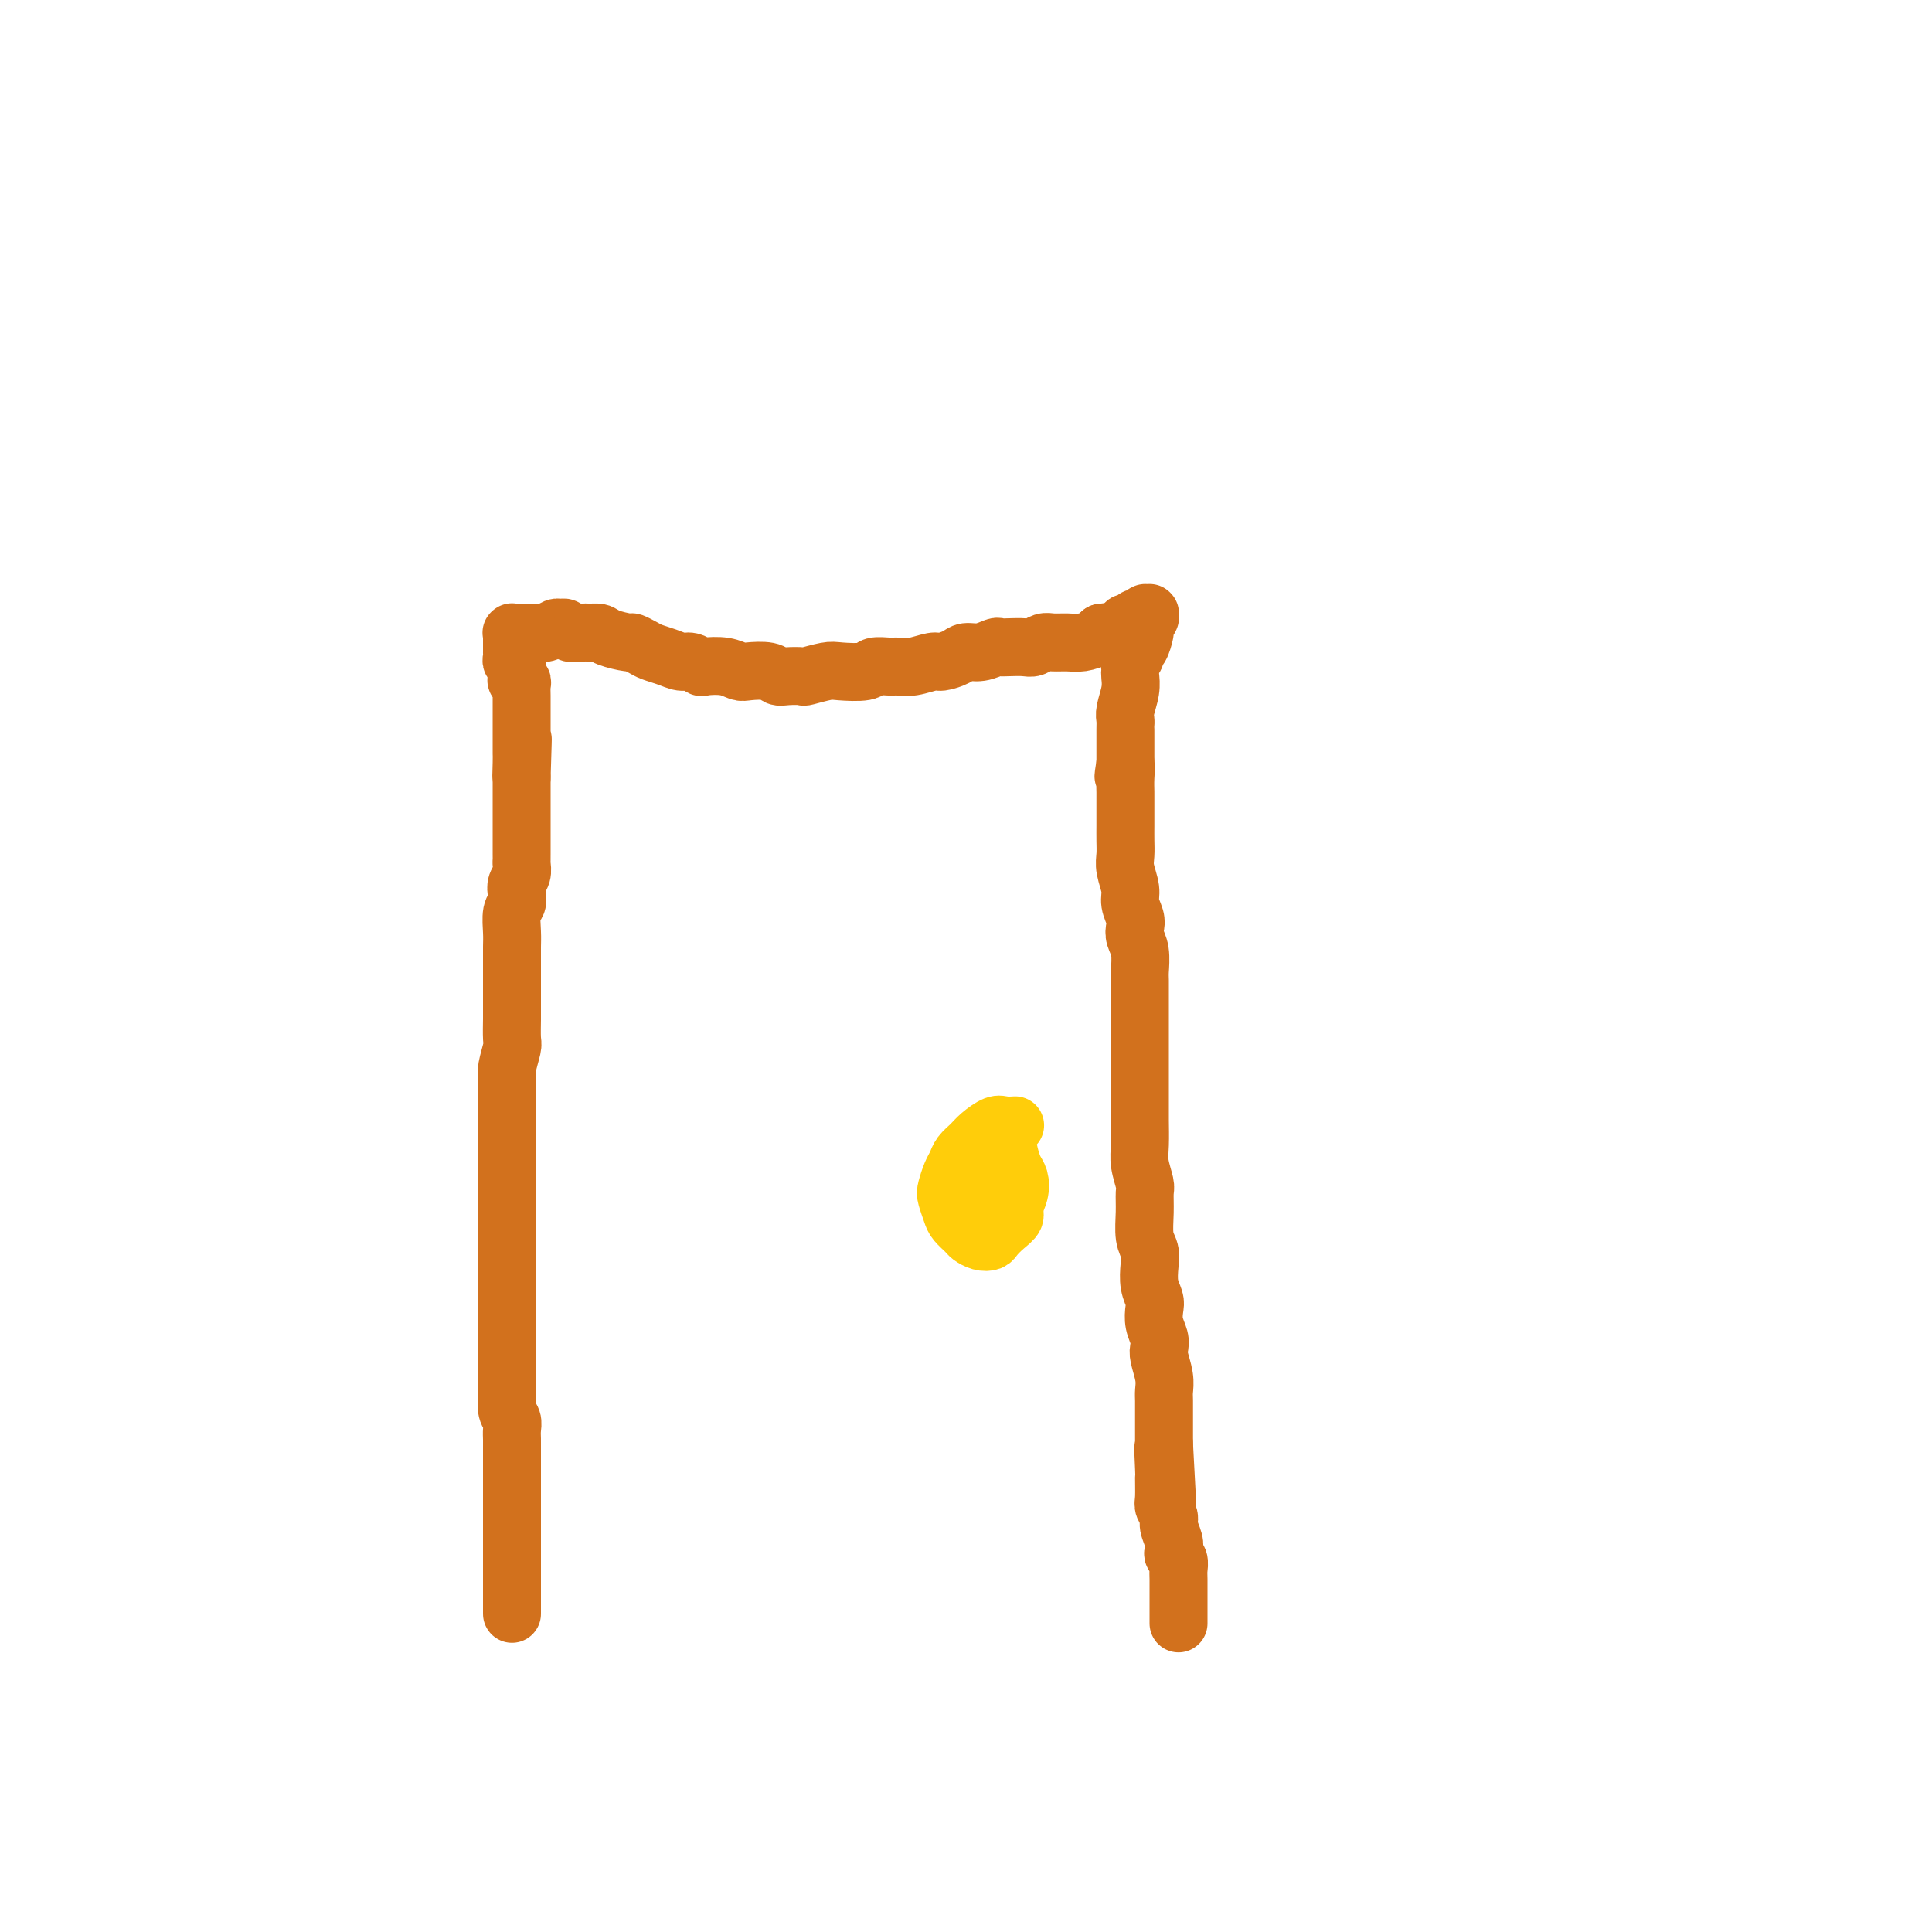 <svg viewBox='0 0 400 400' version='1.1' xmlns='http://www.w3.org/2000/svg' xmlns:xlink='http://www.w3.org/1999/xlink'><g fill='none' stroke='#D2711D' stroke-width='12' stroke-linecap='round' stroke-linejoin='round'><path d='M106,334c0.000,0.110 0.000,0.220 0,0c-0.000,-0.220 -0.000,-0.770 0,-1c0.000,-0.230 0.000,-0.141 0,0c-0.000,0.141 -0.000,0.334 0,0c0.000,-0.334 0.000,-1.196 0,-2c-0.000,-0.804 -0.000,-1.551 0,-2c0.000,-0.449 0.000,-0.599 0,-1c-0.000,-0.401 -0.000,-1.051 0,-2c0.000,-0.949 0.000,-2.196 0,-3c-0.000,-0.804 -0.000,-1.164 0,-2c0.000,-0.836 0.000,-2.150 0,-3c-0.000,-0.850 -0.000,-1.238 0,-2c0.000,-0.762 0.000,-1.897 0,-3c-0.000,-1.103 -0.000,-2.172 0,-3c0.000,-0.828 0.000,-1.415 0,-2c-0.000,-0.585 -0.000,-1.168 0,-2c0.000,-0.832 0.001,-1.914 0,-3c-0.001,-1.086 -0.004,-2.177 0,-3c0.004,-0.823 0.015,-1.379 0,-2c-0.015,-0.621 -0.057,-1.307 0,-2c0.057,-0.693 0.211,-1.392 0,-2c-0.211,-0.608 -0.789,-1.126 -1,-2c-0.211,-0.874 -0.057,-2.106 0,-3c0.057,-0.894 0.015,-1.450 0,-2c-0.015,-0.550 -0.004,-1.093 0,-2c0.004,-0.907 0.001,-2.179 0,-3c-0.001,-0.821 -0.000,-1.192 0,-2c0.000,-0.808 0.000,-2.054 0,-3c-0.000,-0.946 -0.000,-1.591 0,-2c0.000,-0.409 0.000,-0.582 0,-1c-0.000,-0.418 -0.000,-1.081 0,-2c0.000,-0.919 0.000,-2.093 0,-3c-0.000,-0.907 -0.000,-1.545 0,-2c0.000,-0.455 0.000,-0.725 0,-1c-0.000,-0.275 -0.000,-0.553 0,-1c0.000,-0.447 0.000,-1.061 0,-2c-0.000,-0.939 -0.000,-2.202 0,-3c0.000,-0.798 0.000,-1.131 0,-2c-0.000,-0.869 -0.000,-2.272 0,-3c0.000,-0.728 0.000,-0.779 0,-1c-0.000,-0.221 -0.000,-0.610 0,-1'/><path d='M105,253c-0.155,-12.830 -0.041,-4.406 0,-2c0.041,2.406 0.011,-1.207 0,-3c-0.011,-1.793 -0.003,-1.766 0,-2c0.003,-0.234 0.001,-0.729 0,-1c-0.001,-0.271 -0.000,-0.317 0,-1c0.000,-0.683 0.000,-2.004 0,-3c-0.000,-0.996 -0.000,-1.667 0,-2c0.000,-0.333 0.000,-0.326 0,-1c-0.000,-0.674 -0.000,-2.028 0,-3c0.000,-0.972 0.000,-1.562 0,-2c-0.000,-0.438 -0.000,-0.723 0,-1c0.000,-0.277 0.000,-0.546 0,-1c-0.000,-0.454 -0.001,-1.092 0,-2c0.001,-0.908 0.004,-2.086 0,-3c-0.004,-0.914 -0.015,-1.566 0,-2c0.015,-0.434 0.057,-0.652 0,-1c-0.057,-0.348 -0.211,-0.827 0,-2c0.211,-1.173 0.789,-3.041 1,-4c0.211,-0.959 0.057,-1.009 0,-2c-0.057,-0.991 -0.015,-2.923 0,-4c0.015,-1.077 0.004,-1.299 0,-2c-0.004,-0.701 -0.001,-1.882 0,-3c0.001,-1.118 0.001,-2.174 0,-3c-0.001,-0.826 -0.001,-1.422 0,-2c0.001,-0.578 0.004,-1.138 0,-2c-0.004,-0.862 -0.015,-2.027 0,-3c0.015,-0.973 0.056,-1.755 0,-3c-0.056,-1.245 -0.207,-2.952 0,-4c0.207,-1.048 0.774,-1.436 1,-2c0.226,-0.564 0.113,-1.302 0,-2c-0.113,-0.698 -0.226,-1.354 0,-2c0.226,-0.646 0.793,-1.283 1,-2c0.207,-0.717 0.056,-1.515 0,-2c-0.056,-0.485 -0.015,-0.658 0,-1c0.015,-0.342 0.004,-0.854 0,-1c-0.004,-0.146 -0.001,0.074 0,0c0.001,-0.074 0.000,-0.443 0,-1c-0.000,-0.557 -0.000,-1.304 0,-2c0.000,-0.696 0.000,-1.342 0,-2c-0.000,-0.658 -0.000,-1.327 0,-2c0.000,-0.673 0.000,-1.349 0,-2c-0.000,-0.651 -0.000,-1.278 0,-2c0.000,-0.722 0.000,-1.541 0,-2c-0.000,-0.459 -0.000,-0.560 0,-1c0.000,-0.440 0.000,-1.220 0,-2'/><path d='M108,161c0.464,-14.650 0.124,-5.276 0,-2c-0.124,3.276 -0.033,0.455 0,-1c0.033,-1.455 0.009,-1.542 0,-2c-0.009,-0.458 -0.002,-1.286 0,-2c0.002,-0.714 0.001,-1.315 0,-2c-0.001,-0.685 -0.000,-1.454 0,-2c0.000,-0.546 0.001,-0.868 0,-2c-0.001,-1.132 -0.004,-3.073 0,-4c0.004,-0.927 0.015,-0.840 0,-1c-0.015,-0.160 -0.057,-0.569 0,-1c0.057,-0.431 0.211,-0.885 0,-1c-0.211,-0.115 -0.789,0.110 -1,0c-0.211,-0.110 -0.056,-0.555 0,-1c0.056,-0.445 0.011,-0.889 0,-1c-0.011,-0.111 0.011,0.111 0,0c-0.011,-0.111 -0.056,-0.556 0,-1c0.056,-0.444 0.211,-0.888 0,-1c-0.211,-0.112 -0.789,0.110 -1,0c-0.211,-0.110 -0.057,-0.550 0,-1c0.057,-0.450 0.015,-0.909 0,-1c-0.015,-0.091 -0.004,0.187 0,0c0.004,-0.187 0.001,-0.838 0,-1c-0.001,-0.162 -0.000,0.167 0,0c0.000,-0.167 0.000,-0.829 0,-1c-0.000,-0.171 -0.000,0.150 0,0c0.000,-0.150 -0.000,-0.771 0,-1c0.000,-0.229 0.000,-0.065 0,0c-0.000,0.065 -0.000,0.032 0,0c0.000,-0.032 0.000,-0.061 0,0c-0.000,0.061 -0.001,0.212 0,0c0.001,-0.212 0.004,-0.789 0,-1c-0.004,-0.211 -0.016,-0.057 0,0c0.016,0.057 0.059,0.015 0,0c-0.059,-0.015 -0.219,-0.004 0,0c0.219,0.004 0.817,0.001 1,0c0.183,-0.001 -0.050,0.001 0,0c0.050,-0.001 0.384,-0.004 1,0c0.616,0.004 1.513,0.015 2,0c0.487,-0.015 0.565,-0.058 1,0c0.435,0.058 1.229,0.215 2,0c0.771,-0.215 1.519,-0.804 2,-1c0.481,-0.196 0.696,-0.001 1,0c0.304,0.001 0.697,-0.192 1,0c0.303,0.192 0.515,0.769 1,1c0.485,0.231 1.242,0.115 2,0'/><path d='M120,131c2.513,-0.143 1.796,-0.001 2,0c0.204,0.001 1.329,-0.140 2,0c0.671,0.140 0.889,0.563 2,1c1.111,0.437 3.115,0.890 4,1c0.885,0.110 0.649,-0.124 1,0c0.351,0.124 1.287,0.607 2,1c0.713,0.393 1.204,0.698 2,1c0.796,0.302 1.898,0.603 3,1c1.102,0.397 2.202,0.890 3,1c0.798,0.110 1.292,-0.163 2,0c0.708,0.163 1.630,0.762 2,1c0.370,0.238 0.190,0.115 1,0c0.810,-0.115 2.612,-0.223 4,0c1.388,0.223 2.362,0.778 3,1c0.638,0.222 0.939,0.112 2,0c1.061,-0.112 2.883,-0.225 4,0c1.117,0.225 1.528,0.789 2,1c0.472,0.211 1.005,0.070 2,0c0.995,-0.070 2.452,-0.070 3,0c0.548,0.070 0.186,0.211 1,0c0.814,-0.211 2.802,-0.774 4,-1c1.198,-0.226 1.605,-0.113 3,0c1.395,0.113 3.779,0.228 5,0c1.221,-0.228 1.279,-0.797 2,-1c0.721,-0.203 2.103,-0.040 3,0c0.897,0.040 1.308,-0.045 2,0c0.692,0.045 1.665,0.218 3,0c1.335,-0.218 3.032,-0.828 4,-1c0.968,-0.172 1.209,0.094 2,0c0.791,-0.094 2.134,-0.547 3,-1c0.866,-0.453 1.256,-0.906 2,-1c0.744,-0.094 1.841,0.171 3,0c1.159,-0.171 2.379,-0.777 3,-1c0.621,-0.223 0.642,-0.064 1,0c0.358,0.064 1.054,0.031 2,0c0.946,-0.031 2.143,-0.061 3,0c0.857,0.061 1.373,0.213 2,0c0.627,-0.213 1.366,-0.792 2,-1c0.634,-0.208 1.164,-0.045 2,0c0.836,0.045 1.977,-0.029 3,0c1.023,0.029 1.929,0.162 3,0c1.071,-0.162 2.306,-0.618 3,-1c0.694,-0.382 0.847,-0.691 1,-1'/><path d='M228,131c10.400,-1.349 3.900,-0.222 2,0c-1.900,0.222 0.801,-0.463 2,-1c1.199,-0.537 0.895,-0.928 1,-1c0.105,-0.072 0.620,0.173 1,0c0.380,-0.173 0.624,-0.764 1,-1c0.376,-0.236 0.884,-0.116 1,0c0.116,0.116 -0.161,0.227 0,0c0.161,-0.227 0.761,-0.793 1,-1c0.239,-0.207 0.117,-0.055 0,0c-0.117,0.055 -0.227,0.015 0,0c0.227,-0.015 0.793,-0.004 1,0c0.207,0.004 0.055,0.000 0,0c-0.055,-0.000 -0.015,0.004 0,0c0.015,-0.004 0.004,-0.015 0,0c-0.004,0.015 0.000,0.055 0,0c-0.000,-0.055 -0.004,-0.207 0,0c0.004,0.207 0.015,0.772 0,1c-0.015,0.228 -0.057,0.117 0,0c0.057,-0.117 0.211,-0.242 0,0c-0.211,0.242 -0.788,0.850 -1,1c-0.212,0.150 -0.060,-0.160 0,0c0.060,0.160 0.026,0.788 0,1c-0.026,0.212 -0.044,0.007 0,0c0.044,-0.007 0.152,0.183 0,1c-0.152,0.817 -0.562,2.260 -1,3c-0.438,0.740 -0.902,0.776 -1,1c-0.098,0.224 0.170,0.636 0,1c-0.170,0.364 -0.776,0.680 -1,1c-0.224,0.320 -0.064,0.645 0,1c0.064,0.355 0.031,0.739 0,1c-0.031,0.261 -0.061,0.399 0,1c0.061,0.601 0.212,1.664 0,3c-0.212,1.336 -0.789,2.945 -1,4c-0.211,1.055 -0.057,1.556 0,2c0.057,0.444 0.015,0.830 0,1c-0.015,0.170 -0.004,0.123 0,1c0.004,0.877 0.001,2.679 0,4c-0.001,1.321 -0.001,2.160 0,3'/><path d='M233,158c-0.774,4.944 -0.207,1.804 0,1c0.207,-0.804 0.056,0.728 0,2c-0.056,1.272 -0.015,2.283 0,3c0.015,0.717 0.004,1.140 0,2c-0.004,0.860 -0.002,2.158 0,3c0.002,0.842 0.005,1.230 0,2c-0.005,0.770 -0.016,1.924 0,3c0.016,1.076 0.061,2.074 0,3c-0.061,0.926 -0.226,1.781 0,3c0.226,1.219 0.844,2.801 1,4c0.156,1.199 -0.151,2.013 0,3c0.151,0.987 0.758,2.145 1,3c0.242,0.855 0.117,1.406 0,2c-0.117,0.594 -0.228,1.232 0,2c0.228,0.768 0.793,1.665 1,3c0.207,1.335 0.055,3.108 0,4c-0.055,0.892 -0.015,0.902 0,2c0.015,1.098 0.004,3.284 0,5c-0.004,1.716 -0.001,2.962 0,4c0.001,1.038 0.000,1.867 0,3c-0.000,1.133 -0.000,2.570 0,4c0.000,1.430 0.000,2.854 0,4c-0.000,1.146 -0.001,2.013 0,3c0.001,0.987 0.004,2.092 0,3c-0.004,0.908 -0.015,1.617 0,3c0.015,1.383 0.057,3.439 0,5c-0.057,1.561 -0.212,2.627 0,4c0.212,1.373 0.793,3.053 1,4c0.207,0.947 0.042,1.162 0,2c-0.042,0.838 0.040,2.300 0,4c-0.040,1.700 -0.203,3.639 0,5c0.203,1.361 0.773,2.146 1,3c0.227,0.854 0.112,1.779 0,3c-0.112,1.221 -0.223,2.739 0,4c0.223,1.261 0.778,2.263 1,3c0.222,0.737 0.111,1.207 0,2c-0.111,0.793 -0.222,1.910 0,3c0.222,1.090 0.777,2.155 1,3c0.223,0.845 0.112,1.471 0,2c-0.112,0.529 -0.226,0.961 0,2c0.226,1.039 0.793,2.686 1,4c0.207,1.314 0.056,2.297 0,3c-0.056,0.703 -0.015,1.127 0,2c0.015,0.873 0.004,2.197 0,3c-0.004,0.803 -0.001,1.087 0,2c0.001,0.913 0.001,2.457 0,4'/><path d='M241,299c1.237,22.388 0.330,7.857 0,3c-0.330,-4.857 -0.085,-0.041 0,2c0.085,2.041 0.008,1.308 0,2c-0.008,0.692 0.054,2.808 0,4c-0.054,1.192 -0.224,1.461 0,2c0.224,0.539 0.844,1.349 1,2c0.156,0.651 -0.151,1.143 0,2c0.151,0.857 0.758,2.078 1,3c0.242,0.922 0.117,1.543 0,2c-0.117,0.457 -0.228,0.749 0,1c0.228,0.251 0.793,0.462 1,1c0.207,0.538 0.055,1.402 0,2c-0.055,0.598 -0.015,0.930 0,2c0.015,1.070 0.004,2.879 0,4c-0.004,1.121 -0.001,1.553 0,2c0.001,0.447 0.000,0.908 0,1c-0.000,0.092 -0.000,-0.186 0,0c0.000,0.186 0.000,0.834 0,1c-0.000,0.166 -0.000,-0.152 0,0c0.000,0.152 0.000,0.773 0,1c-0.000,0.227 -0.000,0.061 0,0c0.000,-0.061 0.000,-0.016 0,0c-0.000,0.016 -0.000,0.005 0,0c0.000,-0.005 0.000,-0.002 0,0'/></g>
<g fill='none' stroke='#FFCD0A' stroke-width='12' stroke-linecap='round' stroke-linejoin='round'><path d='M210,233c-0.050,0.003 -0.100,0.007 0,0c0.100,-0.007 0.351,-0.024 0,0c-0.351,0.024 -1.302,0.089 -2,0c-0.698,-0.089 -1.143,-0.333 -2,0c-0.857,0.333 -2.127,1.243 -3,2c-0.873,0.757 -1.348,1.362 -2,2c-0.652,0.638 -1.482,1.311 -2,2c-0.518,0.689 -0.724,1.396 -1,2c-0.276,0.604 -0.622,1.106 -1,2c-0.378,0.894 -0.788,2.180 -1,3c-0.212,0.820 -0.226,1.175 0,2c0.226,0.825 0.693,2.120 1,3c0.307,0.880 0.453,1.347 1,2c0.547,0.653 1.494,1.493 2,2c0.506,0.507 0.572,0.680 1,1c0.428,0.320 1.219,0.787 2,1c0.781,0.213 1.553,0.171 2,0c0.447,-0.171 0.568,-0.471 1,-1c0.432,-0.529 1.174,-1.286 2,-2c0.826,-0.714 1.735,-1.384 2,-2c0.265,-0.616 -0.114,-1.179 0,-2c0.114,-0.821 0.722,-1.901 1,-3c0.278,-1.099 0.225,-2.218 0,-3c-0.225,-0.782 -0.624,-1.228 -1,-2c-0.376,-0.772 -0.730,-1.869 -1,-3c-0.270,-1.131 -0.458,-2.297 -1,-3c-0.542,-0.703 -1.440,-0.943 -2,-1c-0.560,-0.057 -0.784,0.071 -1,0c-0.216,-0.071 -0.426,-0.339 -1,0c-0.574,0.339 -1.514,1.285 -2,2c-0.486,0.715 -0.519,1.200 -1,2c-0.481,0.800 -1.409,1.916 -2,3c-0.591,1.084 -0.845,2.137 -1,3c-0.155,0.863 -0.213,1.538 0,2c0.213,0.462 0.696,0.711 1,1c0.304,0.289 0.428,0.616 1,1c0.572,0.384 1.592,0.824 2,1c0.408,0.176 0.204,0.088 0,0'/></g>
</svg>